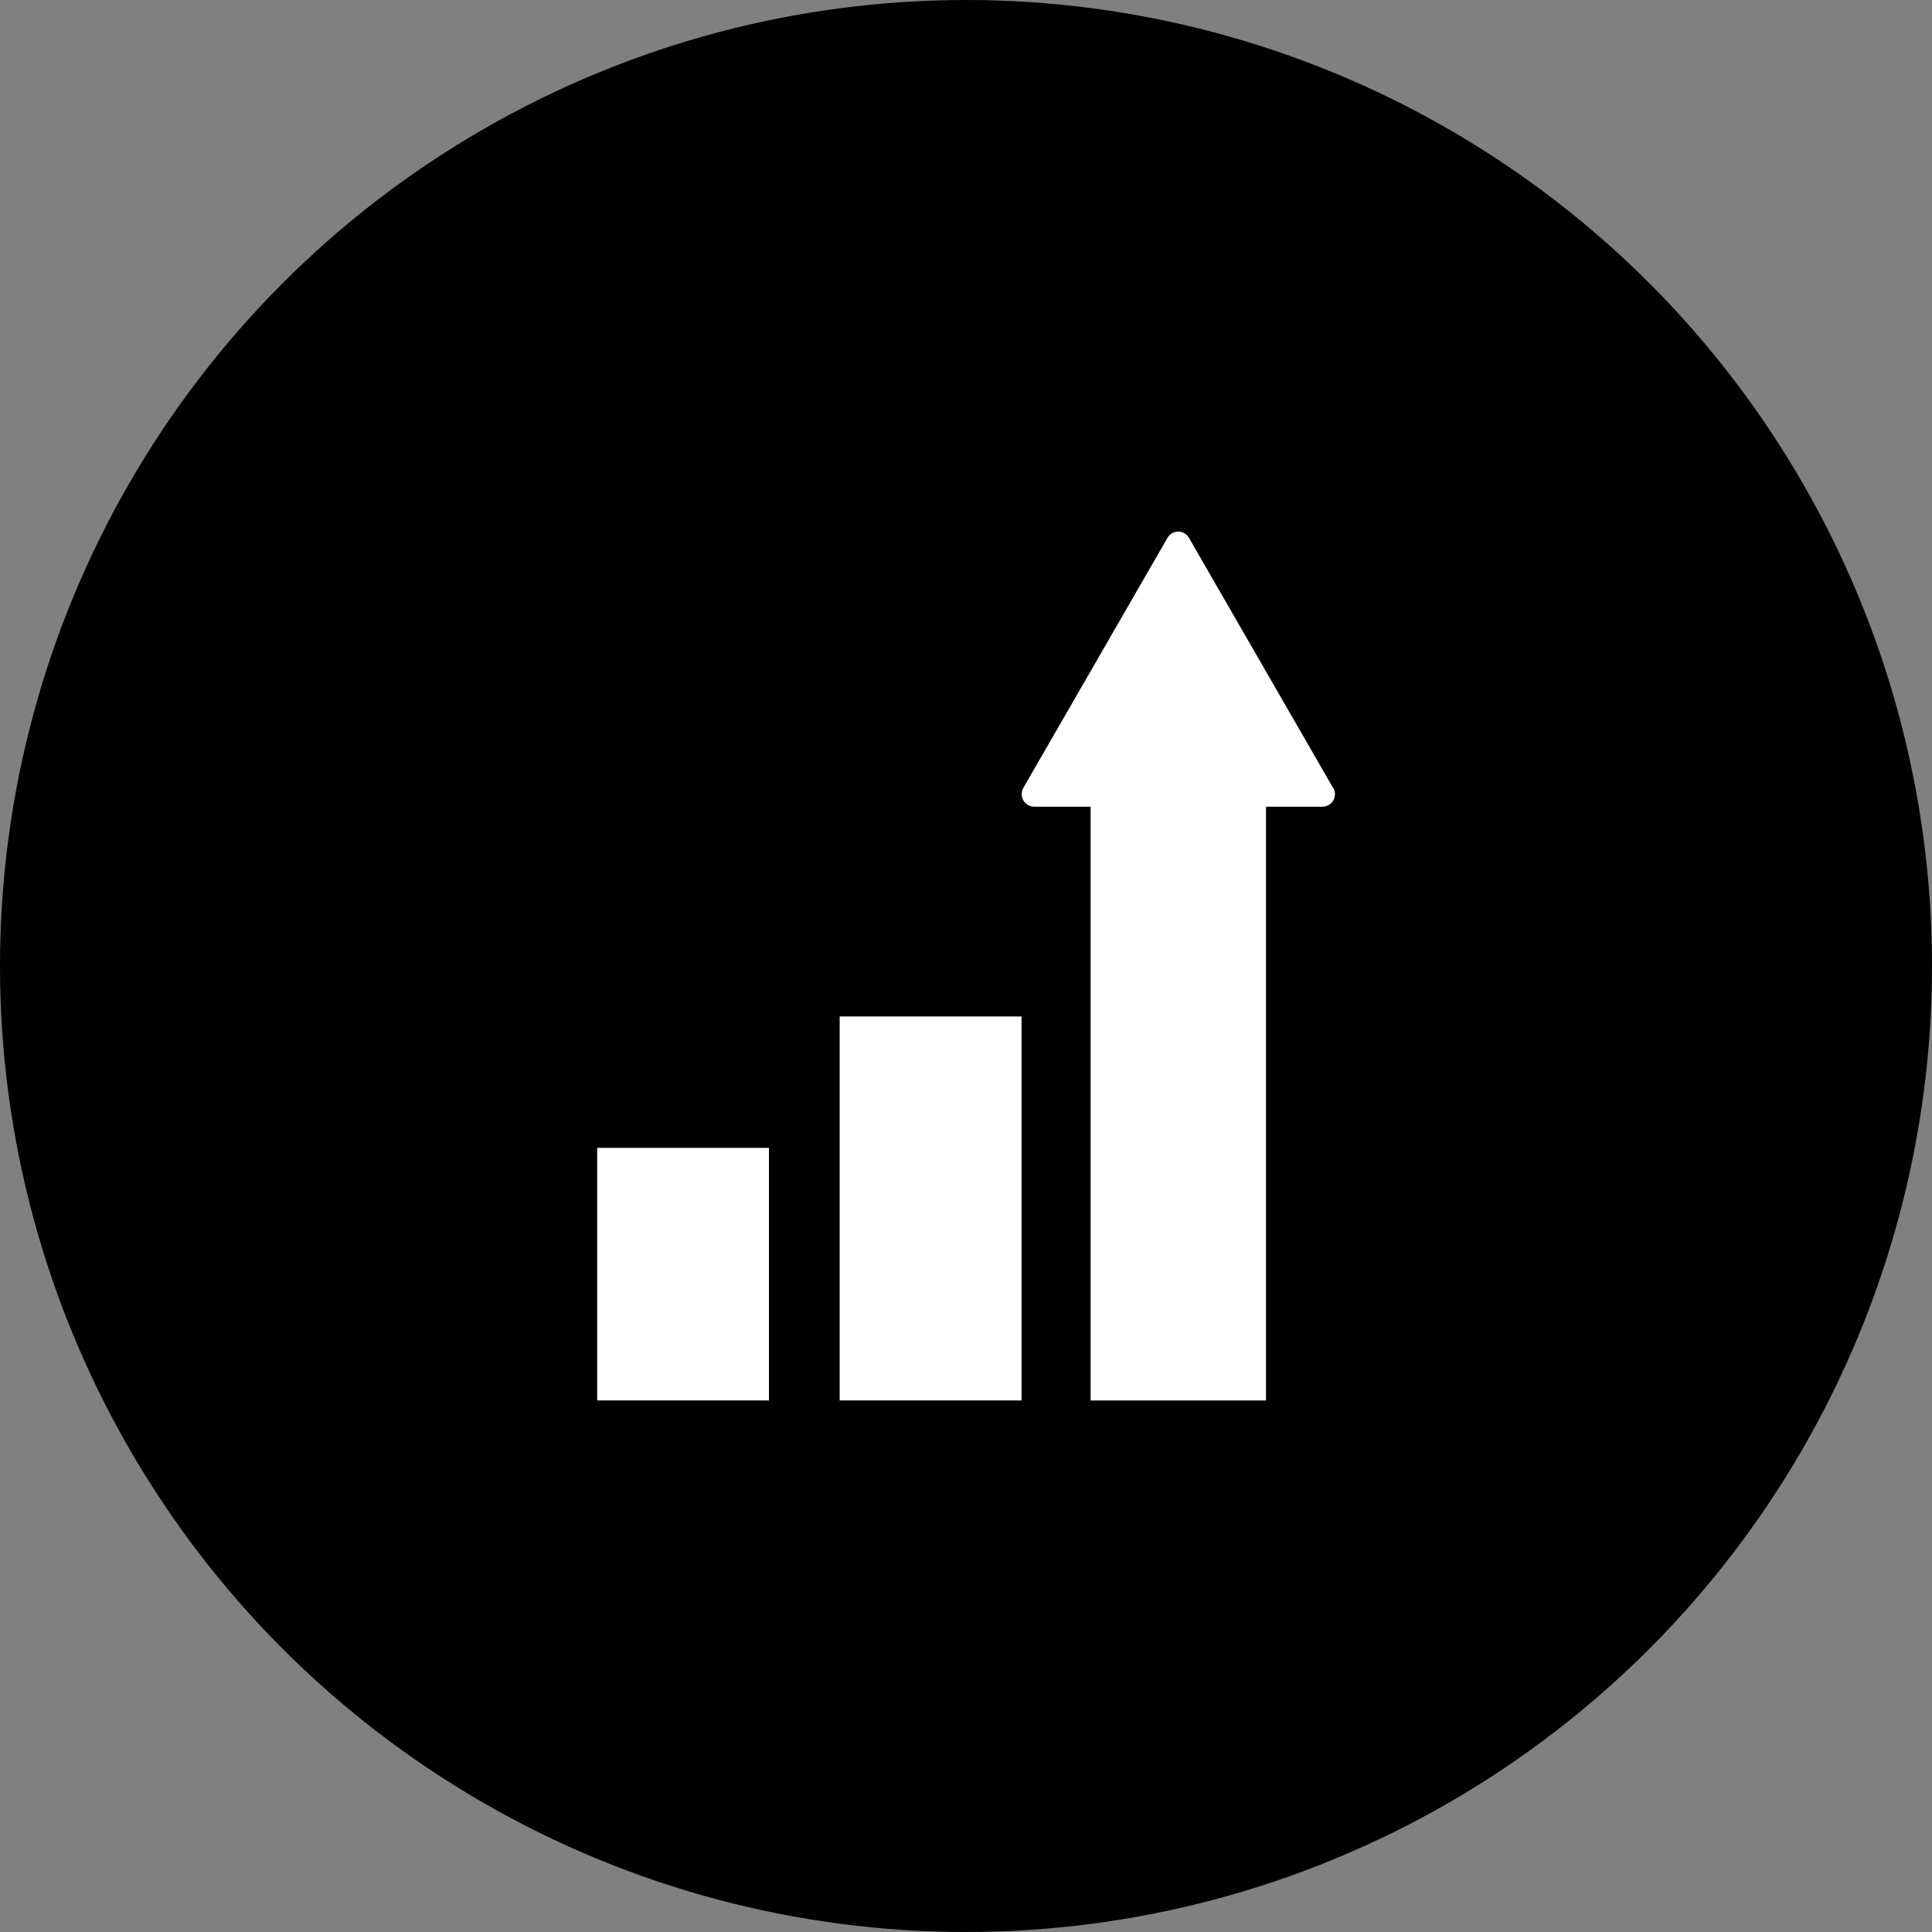 <?xml version="1.0" encoding="UTF-8"?><svg id="_レイヤー_2" xmlns="http://www.w3.org/2000/svg" width="191" height="191" viewBox="0 0 191 191"><rect x="0" y="0" width="191" height="191" fill="#808080" stroke="none"/><defs><style>.cls-1{fill-rule:evenodd;}.cls-1,.cls-2,.cls-3{stroke-width:0px;}.cls-1,.cls-3{fill:#fff;}</style></defs><g id="_具"><circle class="cls-2" cx="95.5" cy="95.5" r="95.5"/><rect class="cls-3" x="59.04" y="113.48" width="16.98" height="24.97"/><rect class="cls-3" x="83.01" y="100.49" width="17.98" height="37.96"/><path class="cls-1" d="M131.79,77.89l-14.25-24.72c-.22-.38-.63-.62-1.06-.62s-.84.24-1.06.62l-14.25,24.72c-.22.38-.22.85,0,1.24.22.38.63.62,1.07.62h5.58v58.7h17.34v-58.7h5.58c.44,0,.85-.24,1.07-.62.22-.38.22-.86,0-1.24Z"/></g></svg>